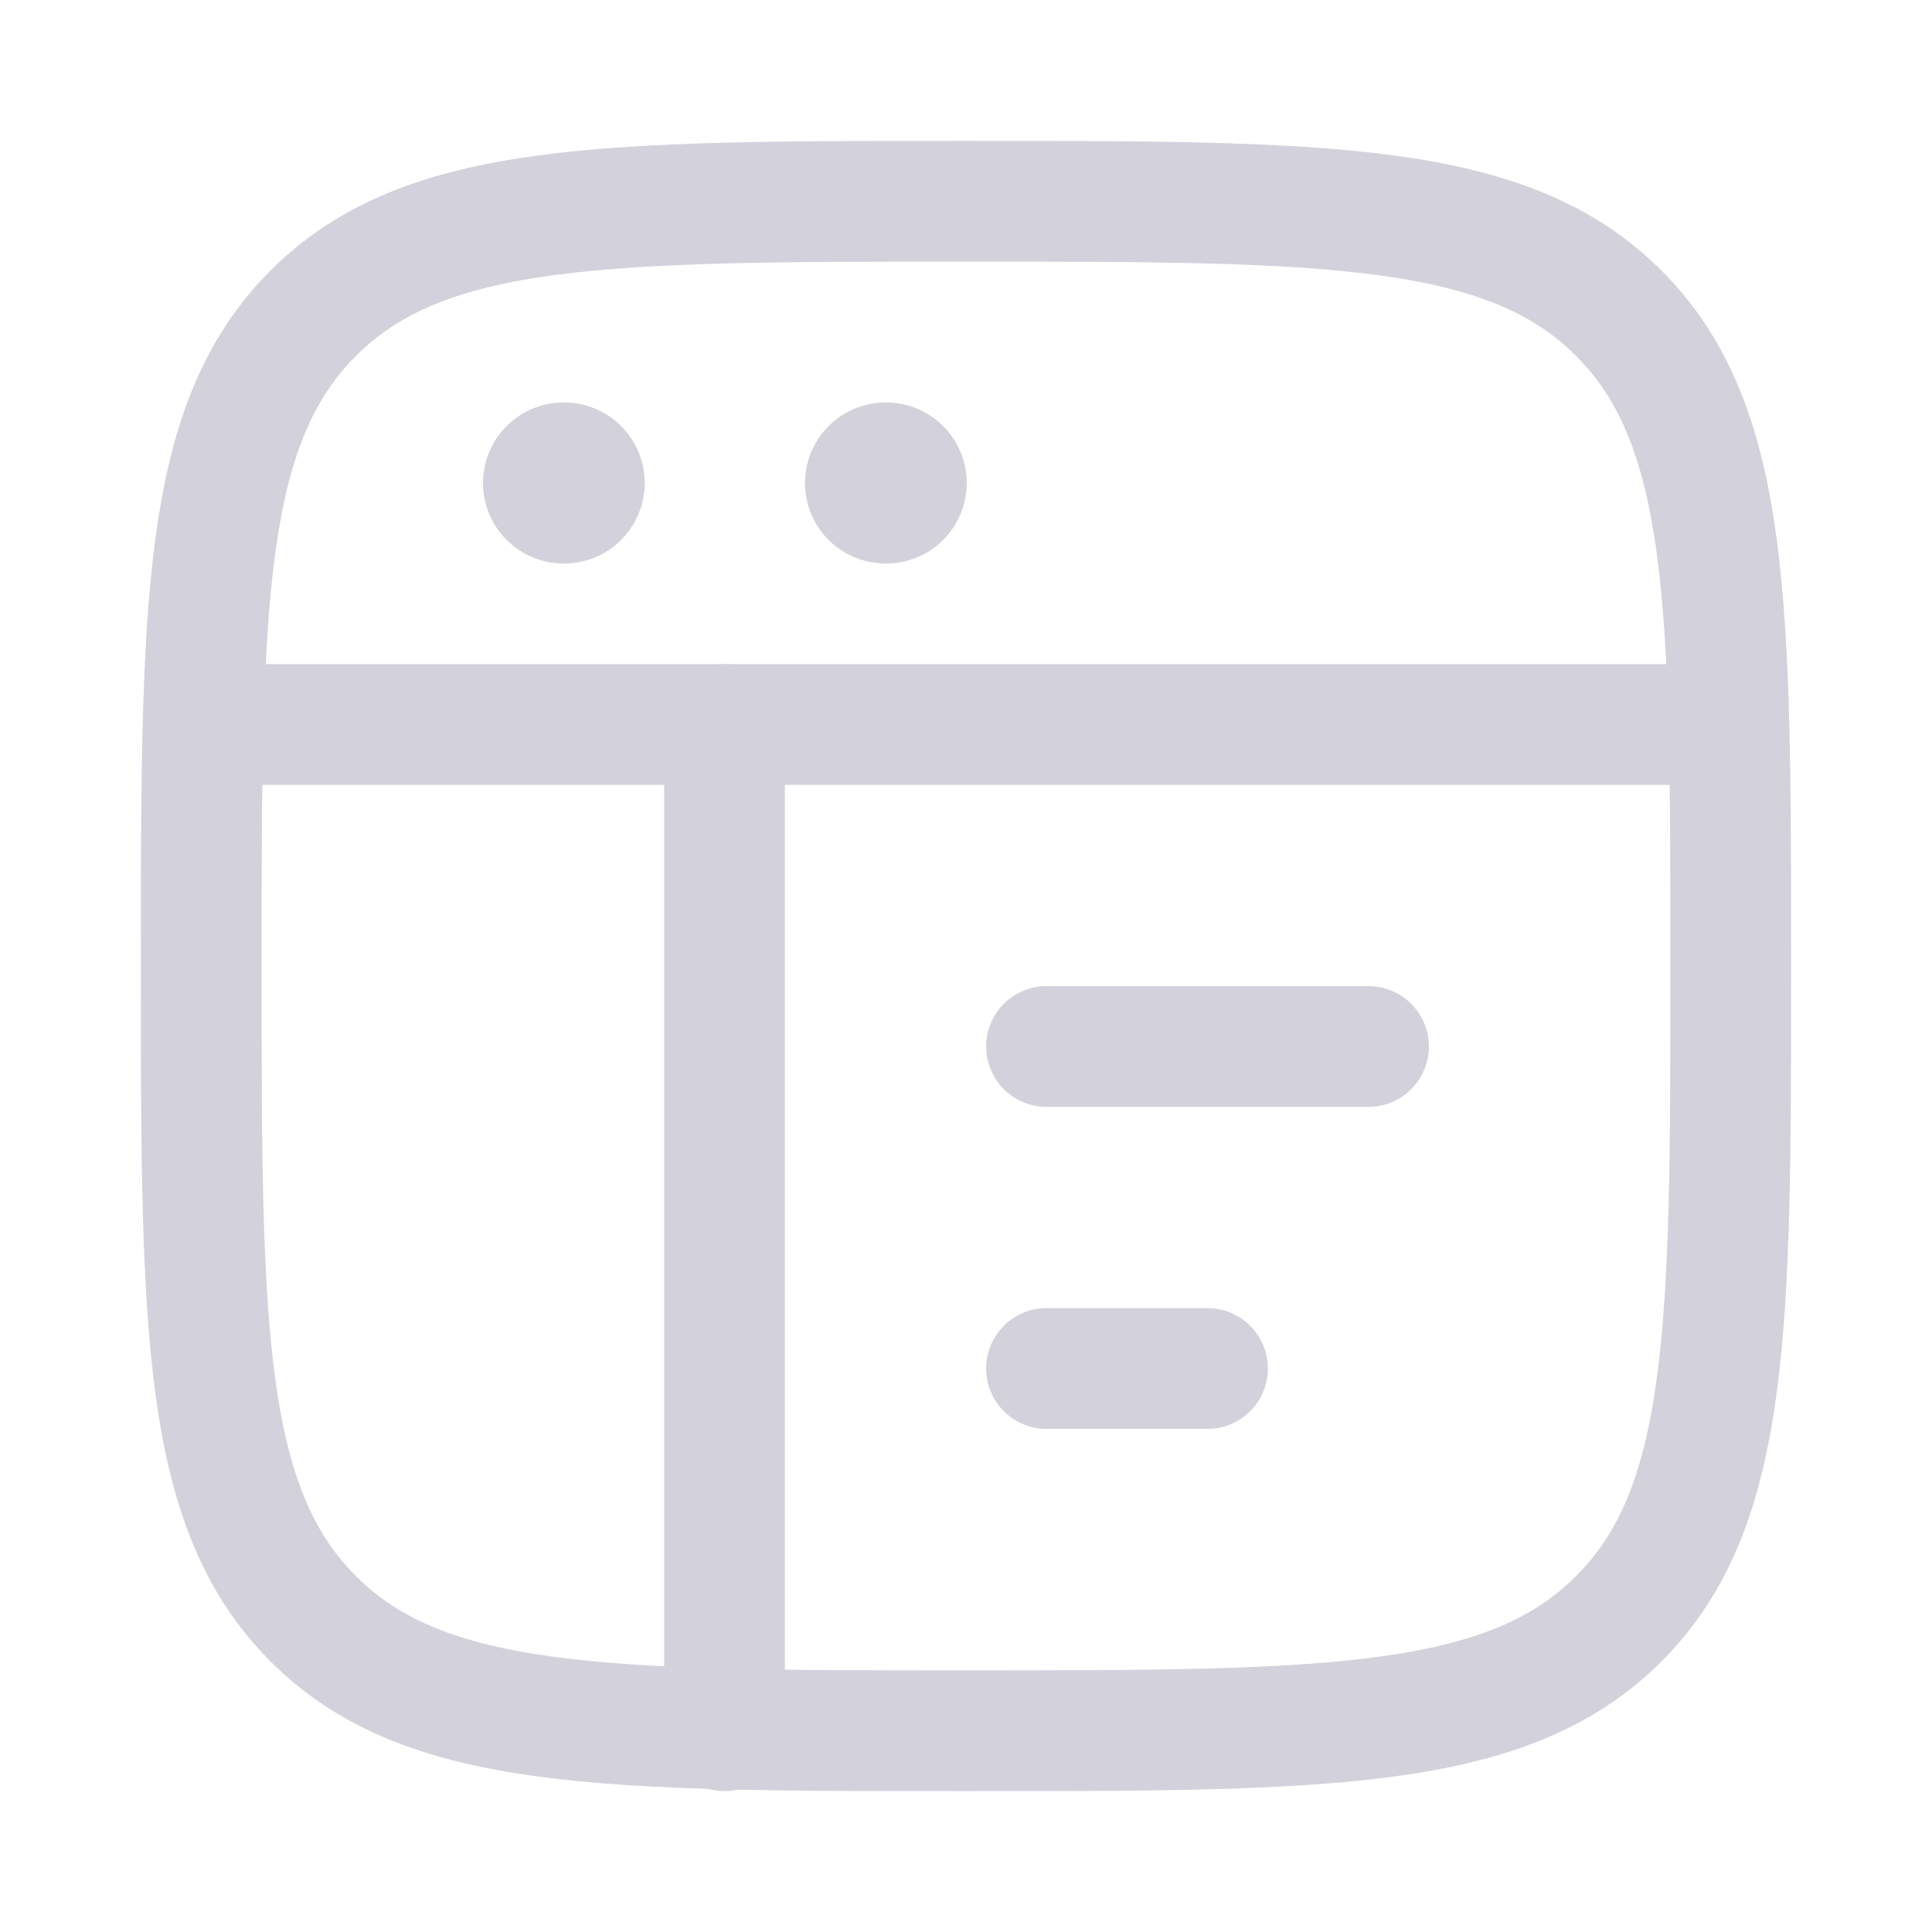 <svg width="24" height="24" viewBox="0 0 24 24" fill="none" xmlns="http://www.w3.org/2000/svg">
<path d="M2.5 12C2.5 7.522 2.5 5.282 3.891 3.891C5.282 2.5 7.522 2.5 12 2.5C16.478 2.5 18.718 2.5 20.109 3.891C21.5 5.282 21.5 7.522 21.5 12C21.5 16.478 21.5 18.718 20.109 20.109C18.718 21.5 16.478 21.5 12 21.5C7.522 21.5 5.282 21.5 3.891 20.109C2.5 18.718 2.5 16.478 2.5 12Z" stroke="#D3D1DC" stroke-width="1.5"/>
<path d="M2.5 9H21.5" stroke="#D3D1DC" stroke-width="1.5" stroke-linejoin="round"/>
<path d="M13 13L17 13" stroke="#D3D1DC" stroke-width="1.5" stroke-linecap="round" stroke-linejoin="round"/>
<path d="M13 17H15" stroke="#D3D1DC" stroke-width="1.5" stroke-linecap="round" stroke-linejoin="round"/>
<path d="M7 6H7.009" stroke="#D3D1DC" stroke-width="2" stroke-linecap="round" stroke-linejoin="round"/>
<path d="M11 6H11.009" stroke="#D3D1DC" stroke-width="2" stroke-linecap="round" stroke-linejoin="round"/>
<path d="M9 9V21.5" stroke="#D3D1DC" stroke-width="1.5" stroke-linecap="round" stroke-linejoin="round"/>
</svg>
